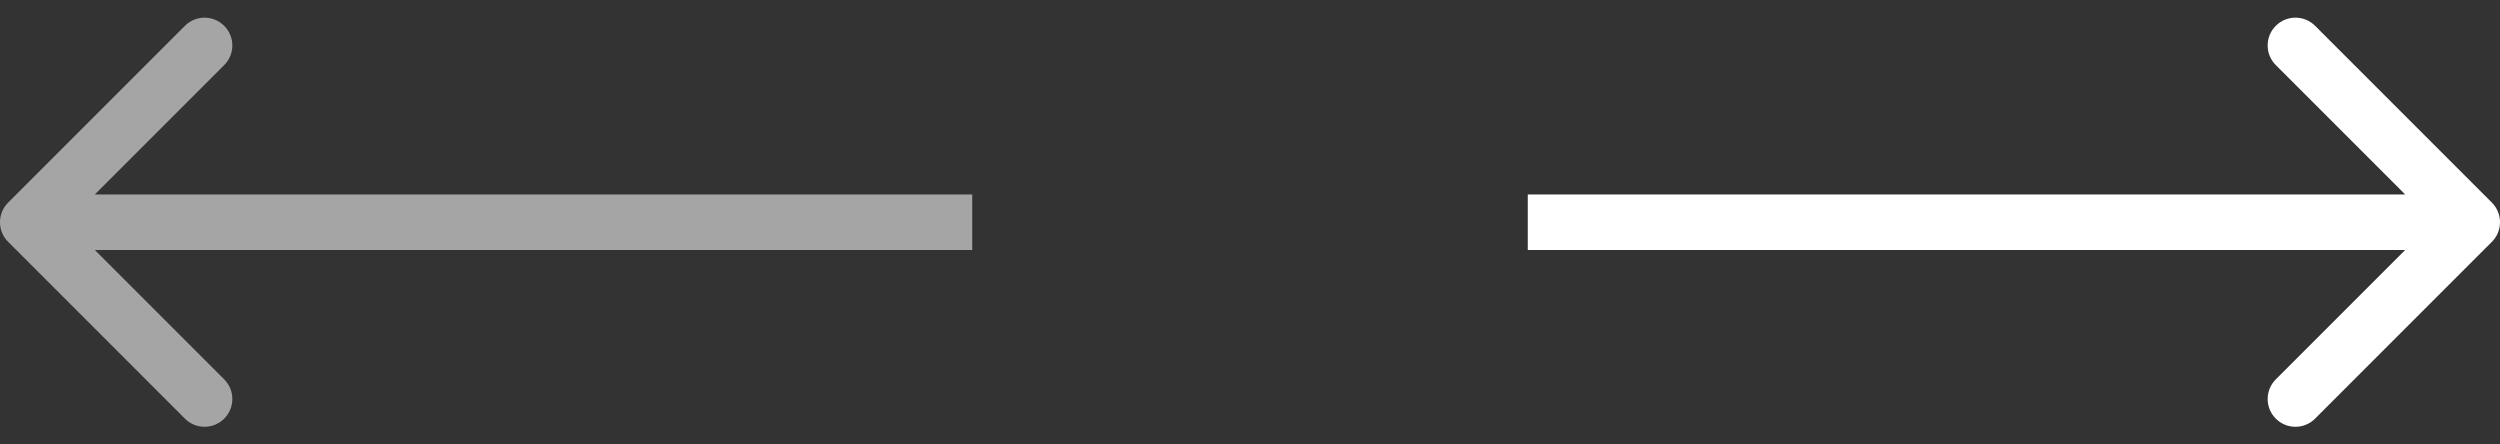<?xml version="1.0" encoding="UTF-8"?> <svg xmlns="http://www.w3.org/2000/svg" width="90" height="16" viewBox="0 0 90 16" fill="none"><rect x="0" y="0" width="90" height="16" fill="#333333" stroke="none"/><path d="M89.707 8.707C90.098 8.317 90.098 7.683 89.707 7.293L83.343 0.929C82.953 0.538 82.32 0.538 81.929 0.929C81.538 1.319 81.538 1.953 81.929 2.343L87.586 8L81.929 13.657C81.538 14.047 81.538 14.681 81.929 15.071C82.32 15.462 82.953 15.462 83.343 15.071L89.707 8.707ZM55 9L89 9L89 7L55 7L55 9Z" fill="white"></path><path d="M0.293 7.293C-0.098 7.683 -0.098 8.317 0.293 8.707L6.657 15.071C7.047 15.462 7.681 15.462 8.071 15.071C8.462 14.681 8.462 14.047 8.071 13.657L2.414 8L8.071 2.343C8.462 1.953 8.462 1.319 8.071 0.929C7.681 0.538 7.047 0.538 6.657 0.929L0.293 7.293ZM35 7L1 7V9L35 9V7Z" fill="#A5A5A5"></path></svg> 